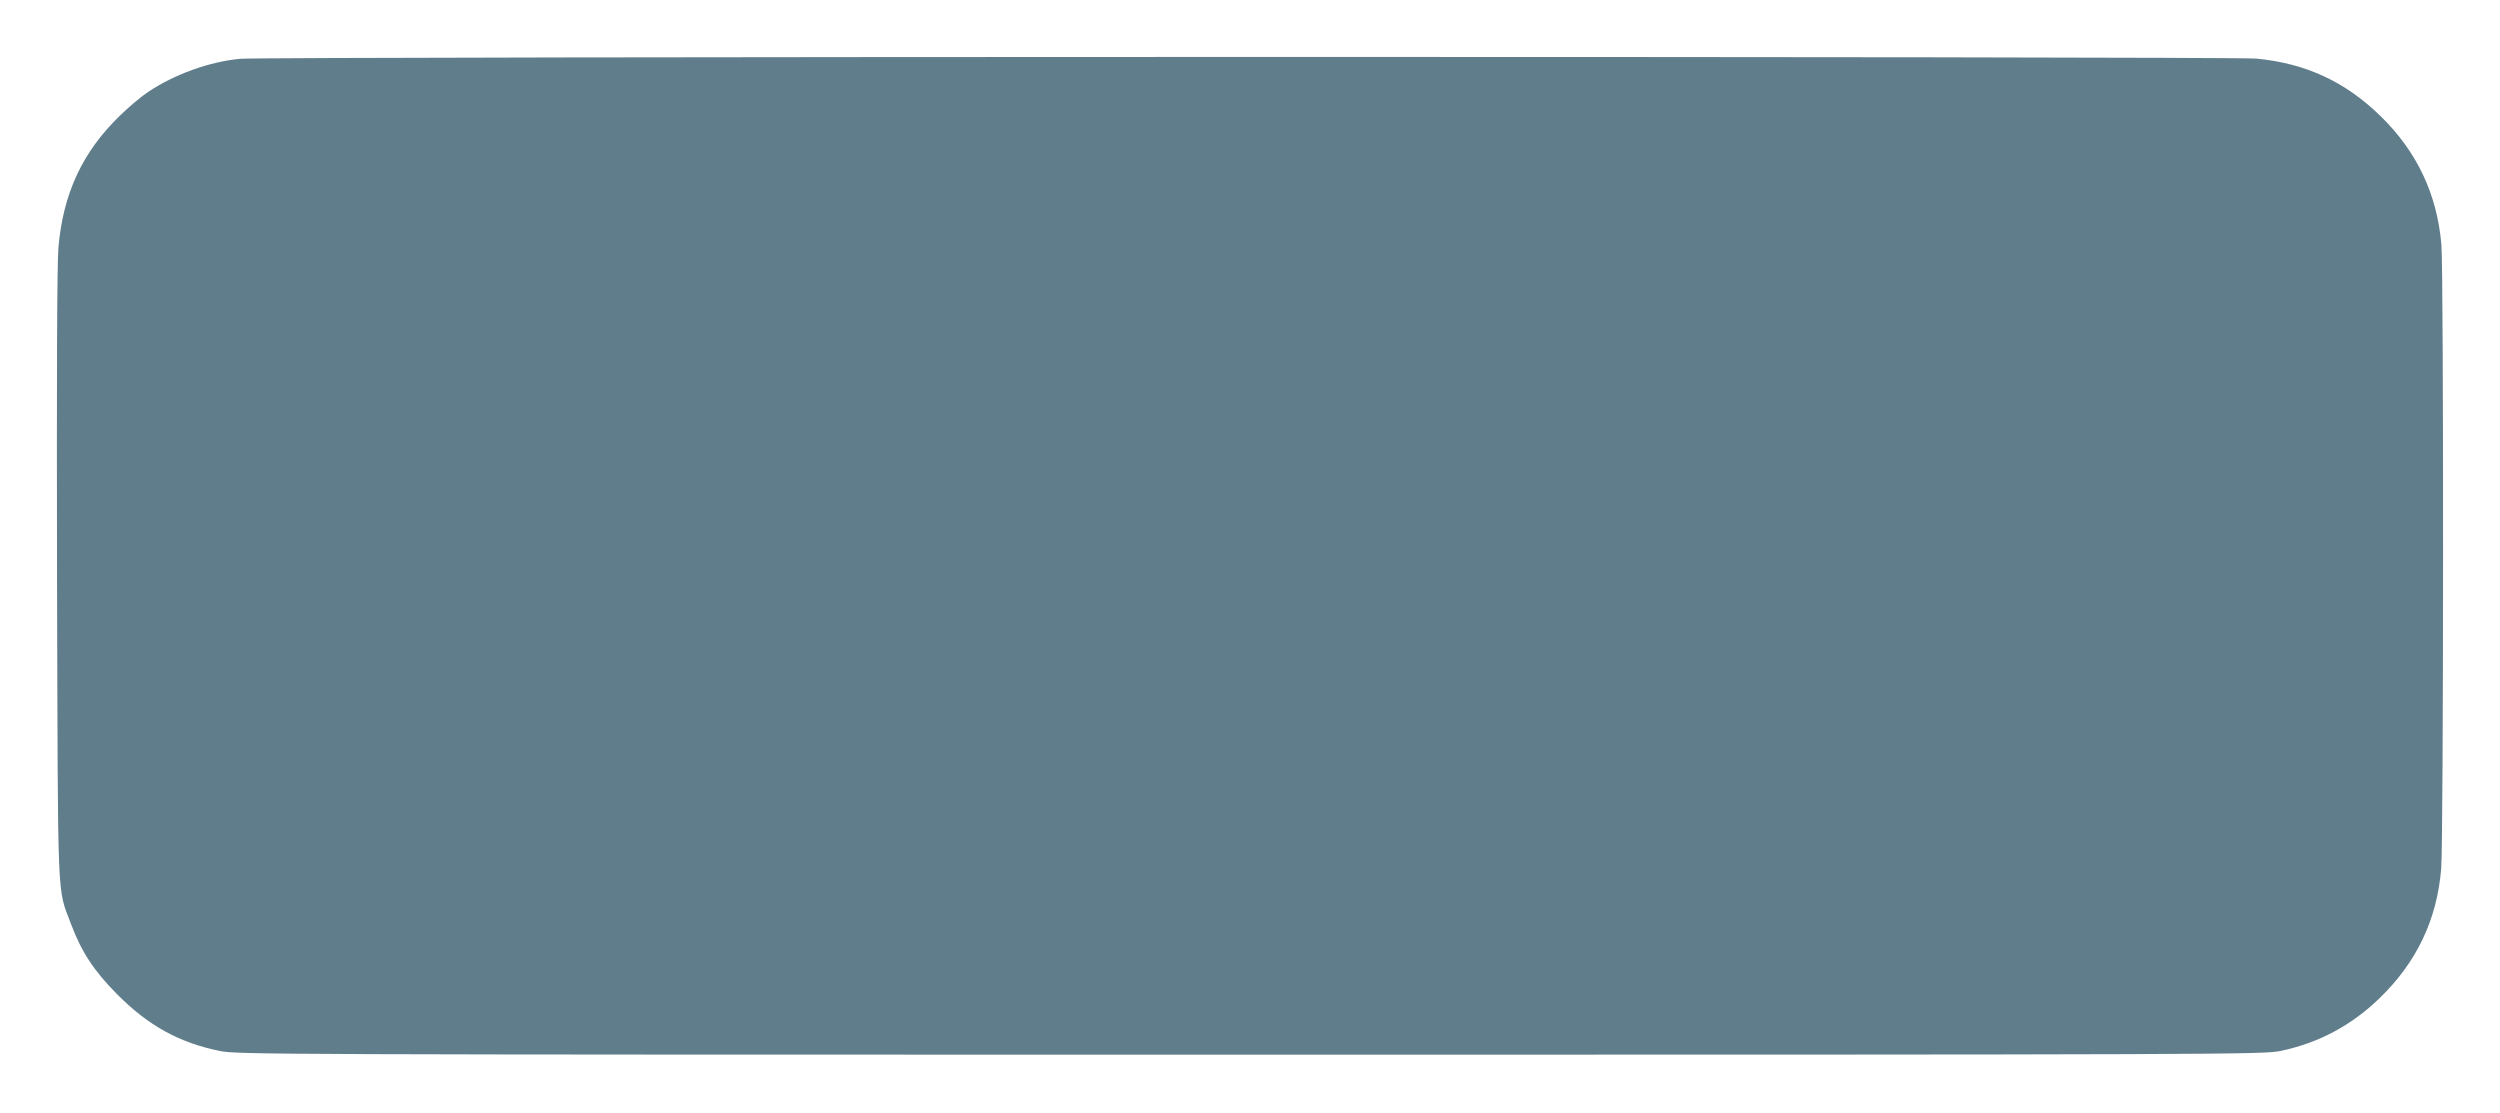 <?xml version="1.0" standalone="no"?>
<!DOCTYPE svg PUBLIC "-//W3C//DTD SVG 20010904//EN"
 "http://www.w3.org/TR/2001/REC-SVG-20010904/DTD/svg10.dtd">
<svg version="1.0" xmlns="http://www.w3.org/2000/svg"
 width="1280pt" height="570pt" viewBox="0 0 1280 570"
 preserveAspectRatio="xMidYMid meet">
<g transform="translate(0,570) scale(0.1,-0.1)"
fill="#607d8b" stroke="none">
<path d="M1230 5399 c-159 -15 -338 -80 -472 -170 -35 -23 -100 -78 -145 -122
-192 -186 -291 -401 -314 -677 -7 -81 -9 -668 -7 -1675 5 -1724 -1 -1592 72
-1787 53 -142 118 -240 236 -359 159 -160 316 -247 525 -290 87 -18 252 -19
5275 -19 5023 0 5188 1 5275 19 194 40 362 129 507 269 191 184 296 404 317
666 12 148 13 3049 1 3192 -22 261 -126 479 -313 661 -181 176 -383 269 -635
293 -131 12 -10194 11 -10322 -1z"/>
</g>
</svg>
